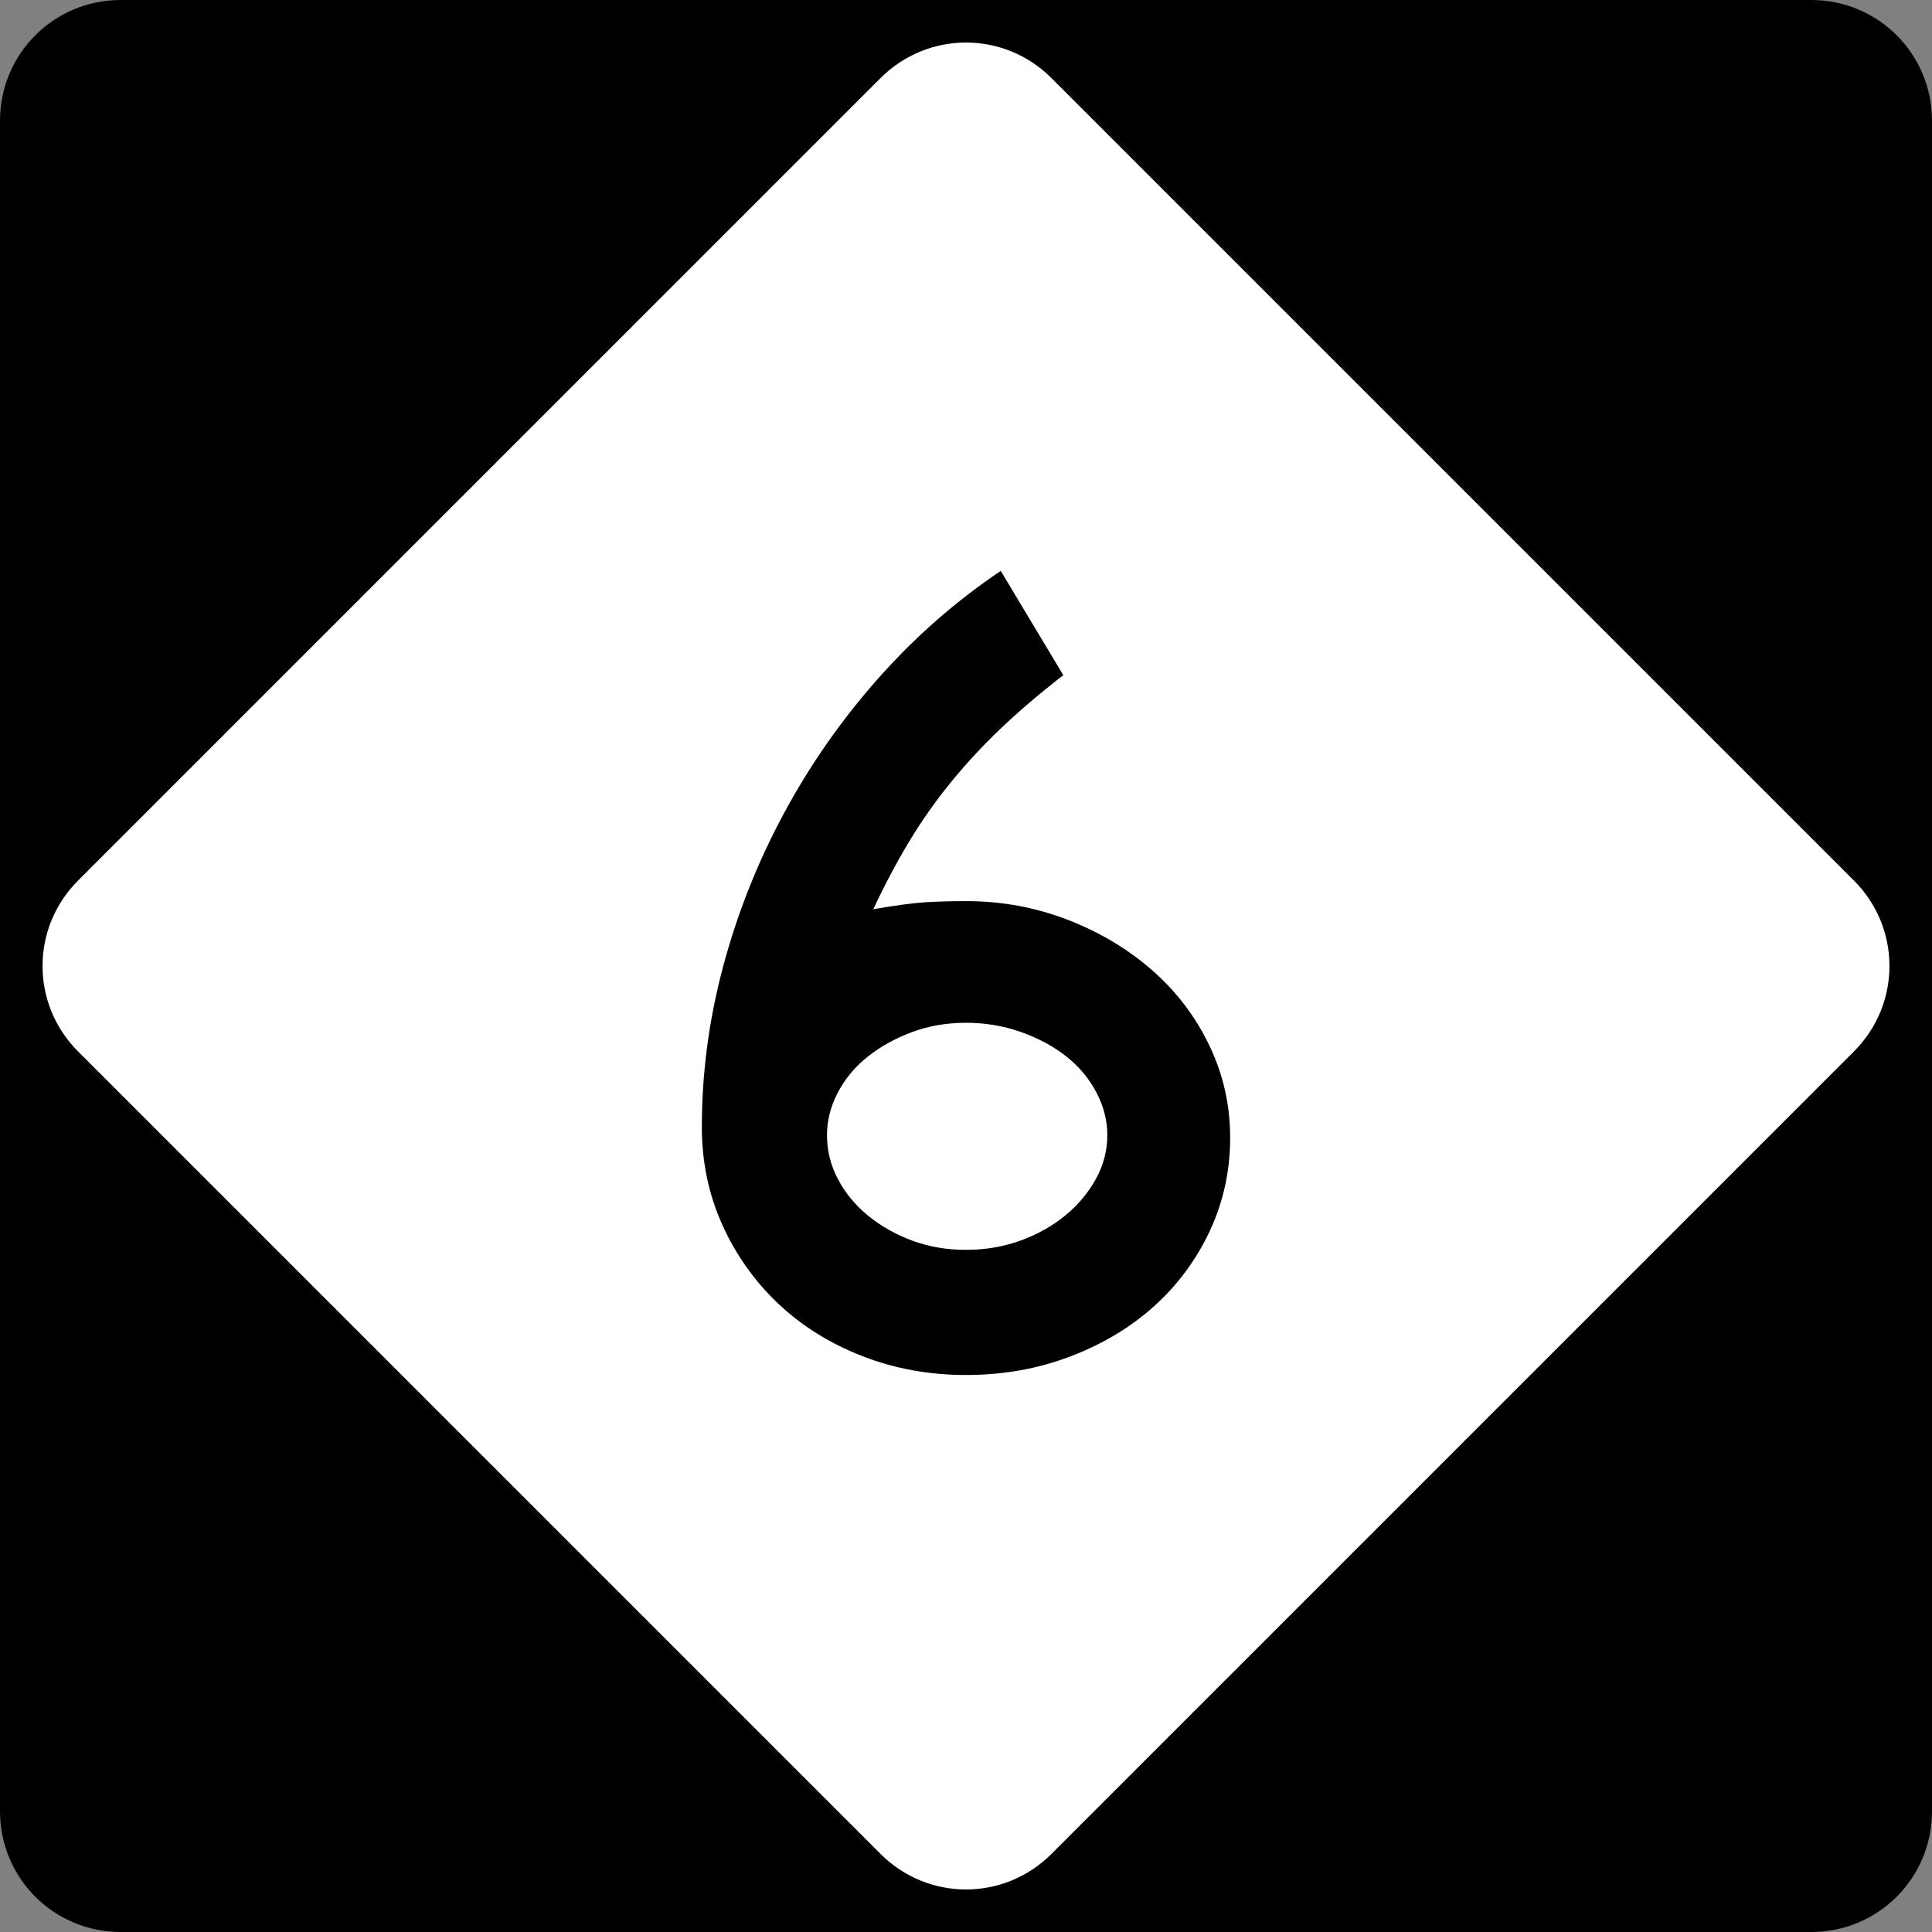 <?xml version="1.0" encoding="UTF-8" standalone="no"?>
<!-- Created with Inkscape (http://www.inkscape.org/) -->
<svg
   xmlns:svg="http://www.w3.org/2000/svg"
   xmlns="http://www.w3.org/2000/svg"
   version="1.0"
   width="600"
   height="600"
   id="svg1873">
  <rect width="100%" height="100%" fill="#808080" stroke="none"/>
  <defs
     id="defs1875" />
  <g
     id="layer1">
    <g
       id="g1876">
      <path
         d="M 37.5,-0 L 562.5,-0 C 583.275,-0 600,16.725 600,37.5 L 600,562.5 C 600,583.275 583.275,600 562.5,600 L 37.5,600 C 16.725,600 0,583.275 0,562.5 L 0,37.5 C 0,16.725 16.725,-0 37.5,-0 z "
         style="fill:black;fill-opacity:1;fill-rule:nonzero;stroke:none;stroke-width:10;stroke-linecap:square;stroke-linejoin:bevel;stroke-miterlimit:4;stroke-dashoffset:0;stroke-opacity:1"
         id="rect1899" />
      <path
         d="M 326.517,24.228 L 575.773,273.484 C 590.463,288.174 590.463,311.827 575.773,326.517 L 326.517,575.772 C 311.827,590.463 288.174,590.463 273.484,575.772 L 24.228,326.517 C 9.538,311.827 9.538,288.174 24.228,273.484 L 273.484,24.228 C 288.174,9.538 311.827,9.538 326.517,24.228 z "
         style="fill:white;fill-opacity:1;fill-rule:nonzero;stroke:none;stroke-width:10;stroke-linecap:square;stroke-linejoin:bevel;stroke-miterlimit:4;stroke-dashoffset:0;stroke-opacity:1"
         id="rect2789" />
      <path
         d="M 382.037,353.256 C 382.037,363.571 379.938,373.225 375.74,382.218 C 371.541,391.211 365.783,399.007 358.467,405.607 C 351.15,412.206 342.455,417.424 332.382,421.26 C 322.309,425.096 311.515,427.014 300,427.014 C 288.485,427.014 277.689,425.035 267.612,421.079 C 257.536,417.122 248.841,411.665 241.528,404.706 C 234.214,397.748 228.459,389.591 224.261,380.236 C 220.062,370.88 217.963,360.807 217.963,350.017 C 217.963,333.224 220.181,316.551 224.617,300 C 229.054,283.448 235.349,267.616 243.504,252.503 C 251.659,237.39 261.434,223.417 272.828,210.584 C 284.222,197.751 296.878,186.657 310.794,177.301 L 330.219,209.683 C 322.781,215.445 316.244,221.023 310.607,226.418 C 304.971,231.813 299.813,237.39 295.136,243.147 C 290.458,248.905 286.201,254.963 282.365,261.32 C 278.529,267.678 274.81,274.693 271.209,282.365 C 278.17,281.172 283.509,280.454 287.224,280.213 C 290.939,279.971 295.198,279.85 300,279.85 C 311.032,279.85 321.526,281.77 331.482,285.61 C 341.437,289.449 350.193,294.667 357.748,301.263 C 365.302,307.858 371.239,315.655 375.558,324.651 C 379.877,333.648 382.037,343.183 382.037,353.256 L 382.037,353.256 z M 343.89,352.532 C 343.89,347.978 342.751,343.542 340.475,339.223 C 338.198,334.904 335.081,331.185 331.125,328.067 C 327.168,324.948 322.49,322.43 317.091,320.512 C 311.693,318.594 305.995,317.635 300,317.635 C 294.004,317.635 288.428,318.594 283.271,320.512 C 278.114,322.43 273.555,324.948 269.594,328.067 C 265.634,331.185 262.515,334.904 260.239,339.223 C 257.962,343.542 256.824,347.978 256.824,352.532 C 256.824,357.334 257.962,361.893 260.239,366.208 C 262.515,370.524 265.634,374.301 269.594,377.54 C 273.555,380.779 278.114,383.358 283.271,385.276 C 288.428,387.194 294.004,388.153 300,388.153 C 305.995,388.153 311.632,387.194 316.91,385.276 C 322.188,383.358 326.806,380.779 330.762,377.54 C 334.719,374.301 337.896,370.524 340.294,366.208 C 342.691,361.893 343.89,357.334 343.89,352.532 L 343.89,352.532 z "
         style="font-size:359.816px"
         id="text2799" />
    </g>
  </g>
</svg>
